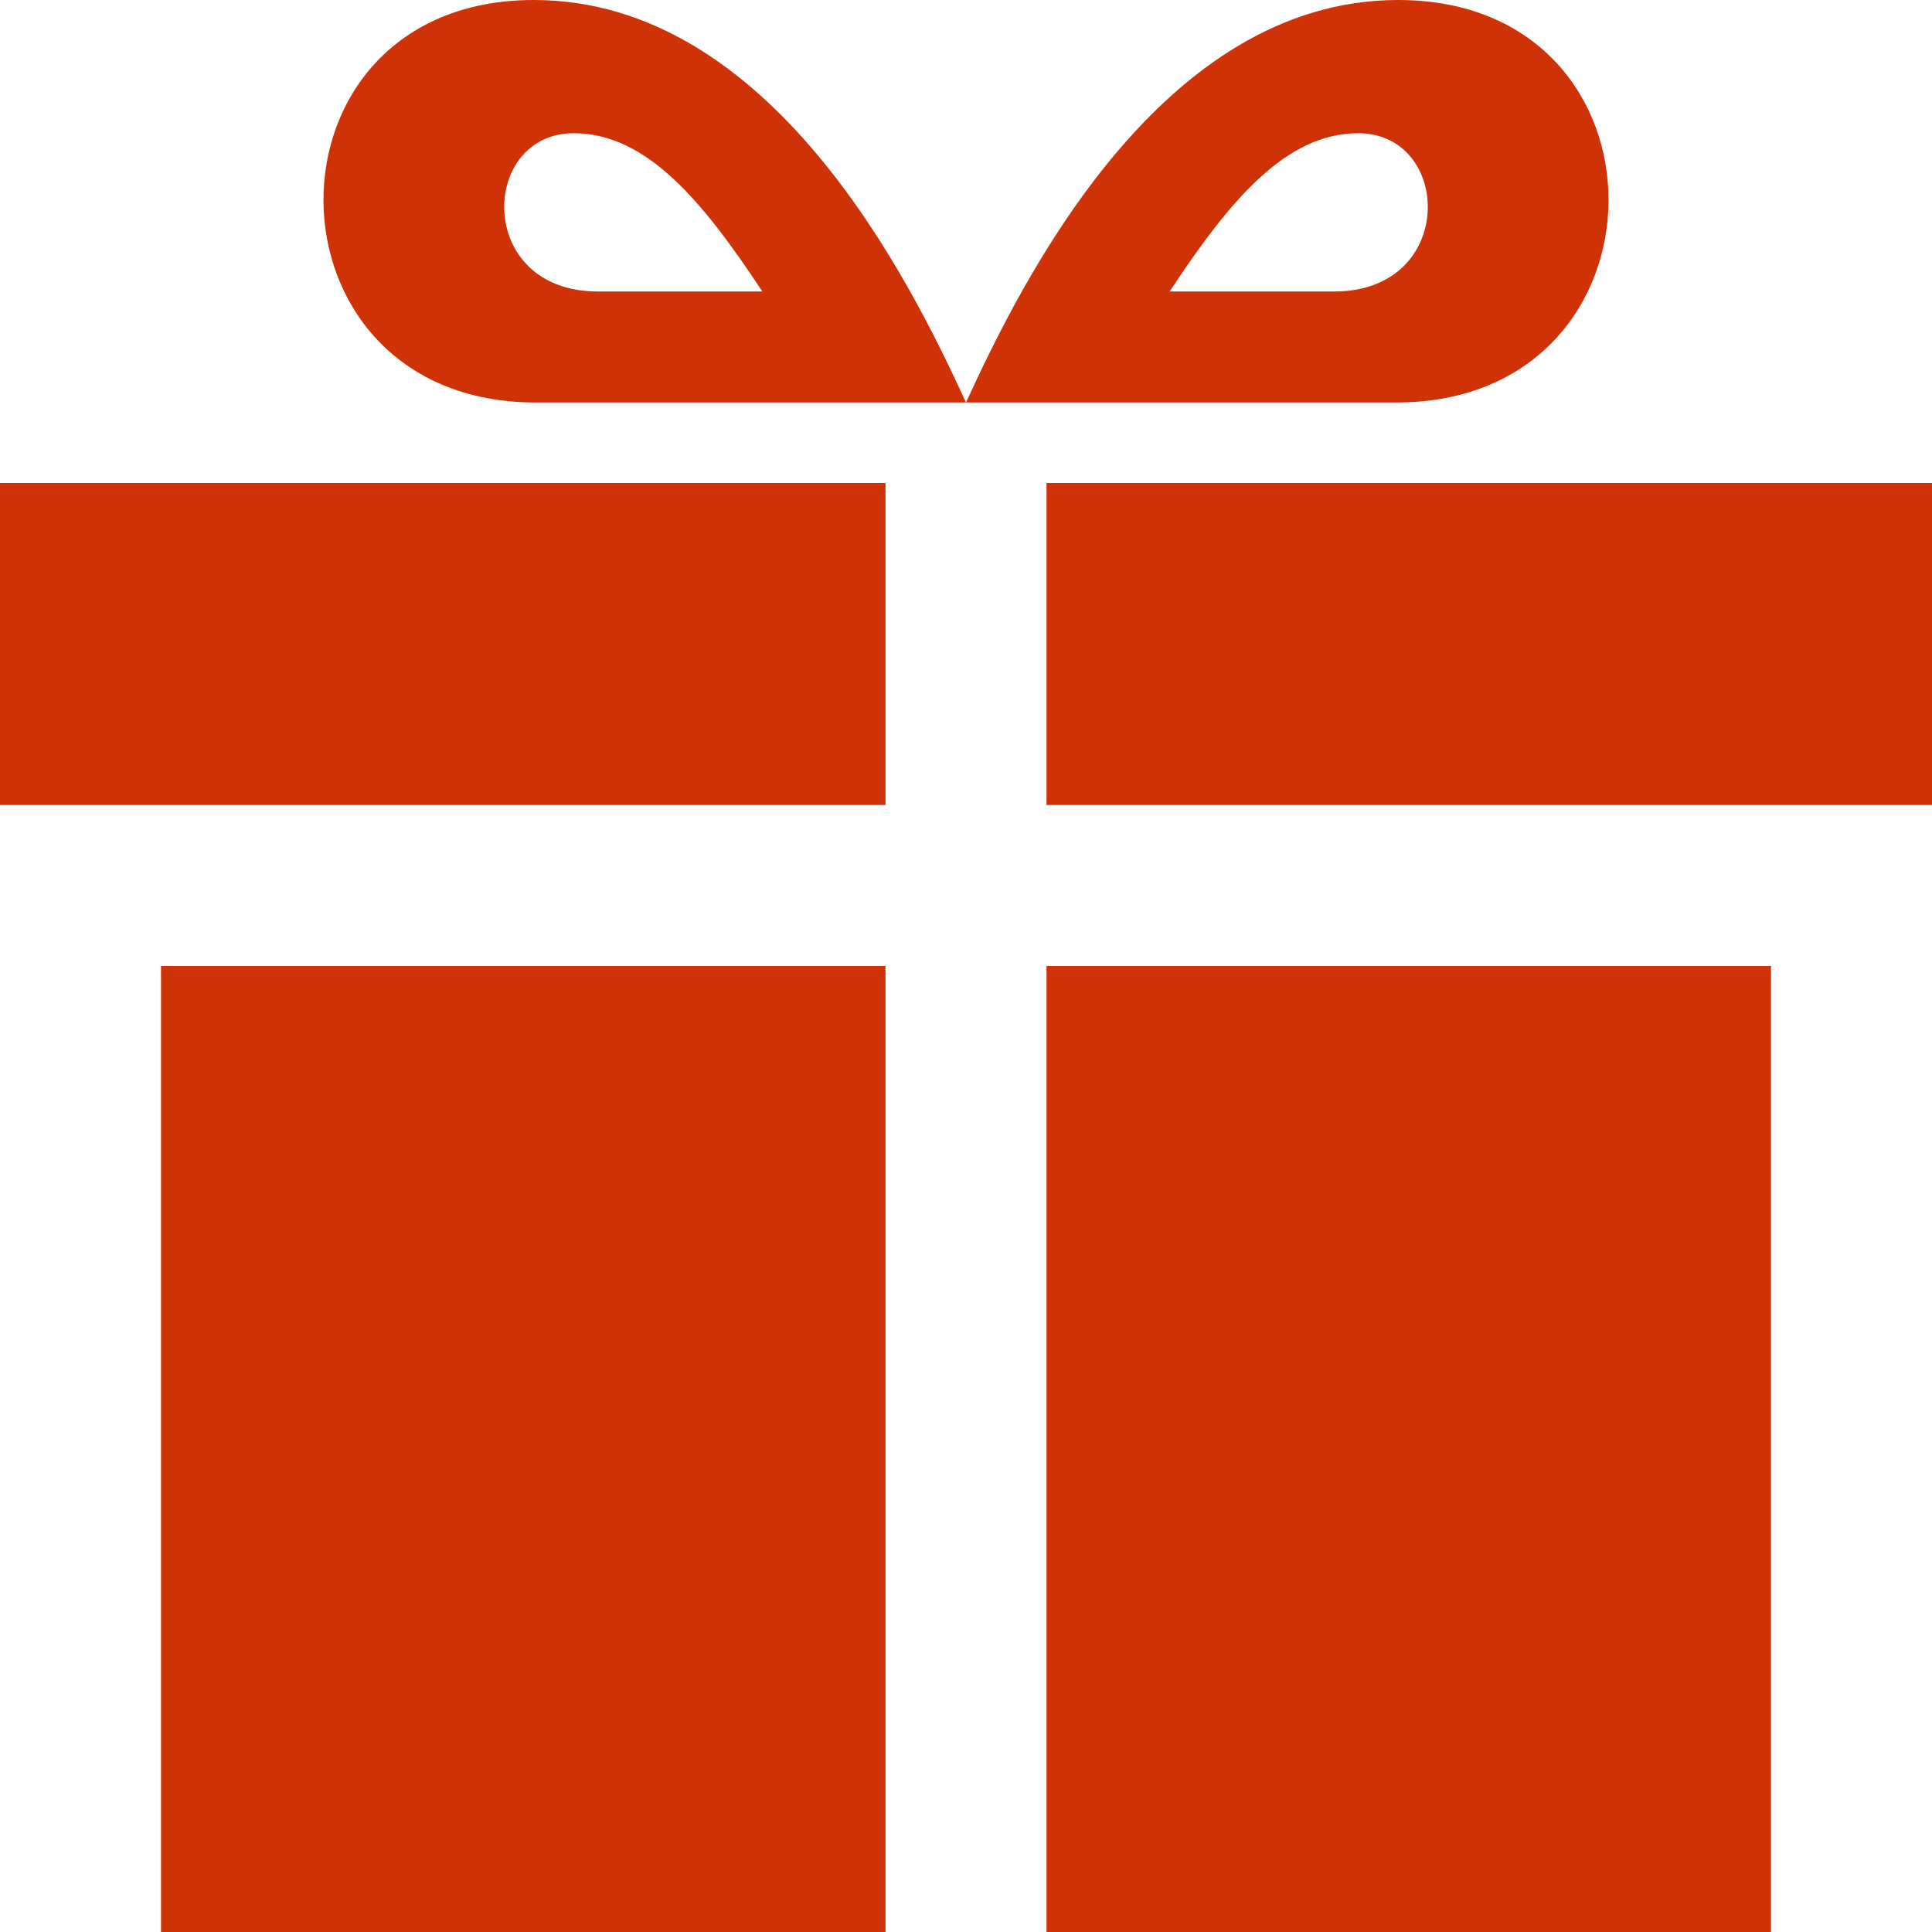 <svg xmlns="http://www.w3.org/2000/svg" width="24" height="24" viewBox="0 0 24 24"><path d="M11 24h-9v-12h9v12zm0-18h-11v4h11v-4zm2 18h9v-12h-9v12zm0-18v4h11v-4h-11zm4.369-6c-2.947 0-4.671 3.477-5.369 5h5.345c3.493 0 3.53-5 .024-5zm-.796 3.621h-2.043c.739-1.121 1.439-1.966 2.342-1.966 1.172 0 1.228 1.966-.299 1.966zm-9.918 1.379h5.345c-.698-1.523-2.422-5-5.369-5-3.506 0-3.469 5 .024 5zm.473-3.345c.903 0 1.603.845 2.342 1.966h-2.043c-1.527 0-1.471-1.966-.299-1.966z" fill="#cf3207"/></svg>